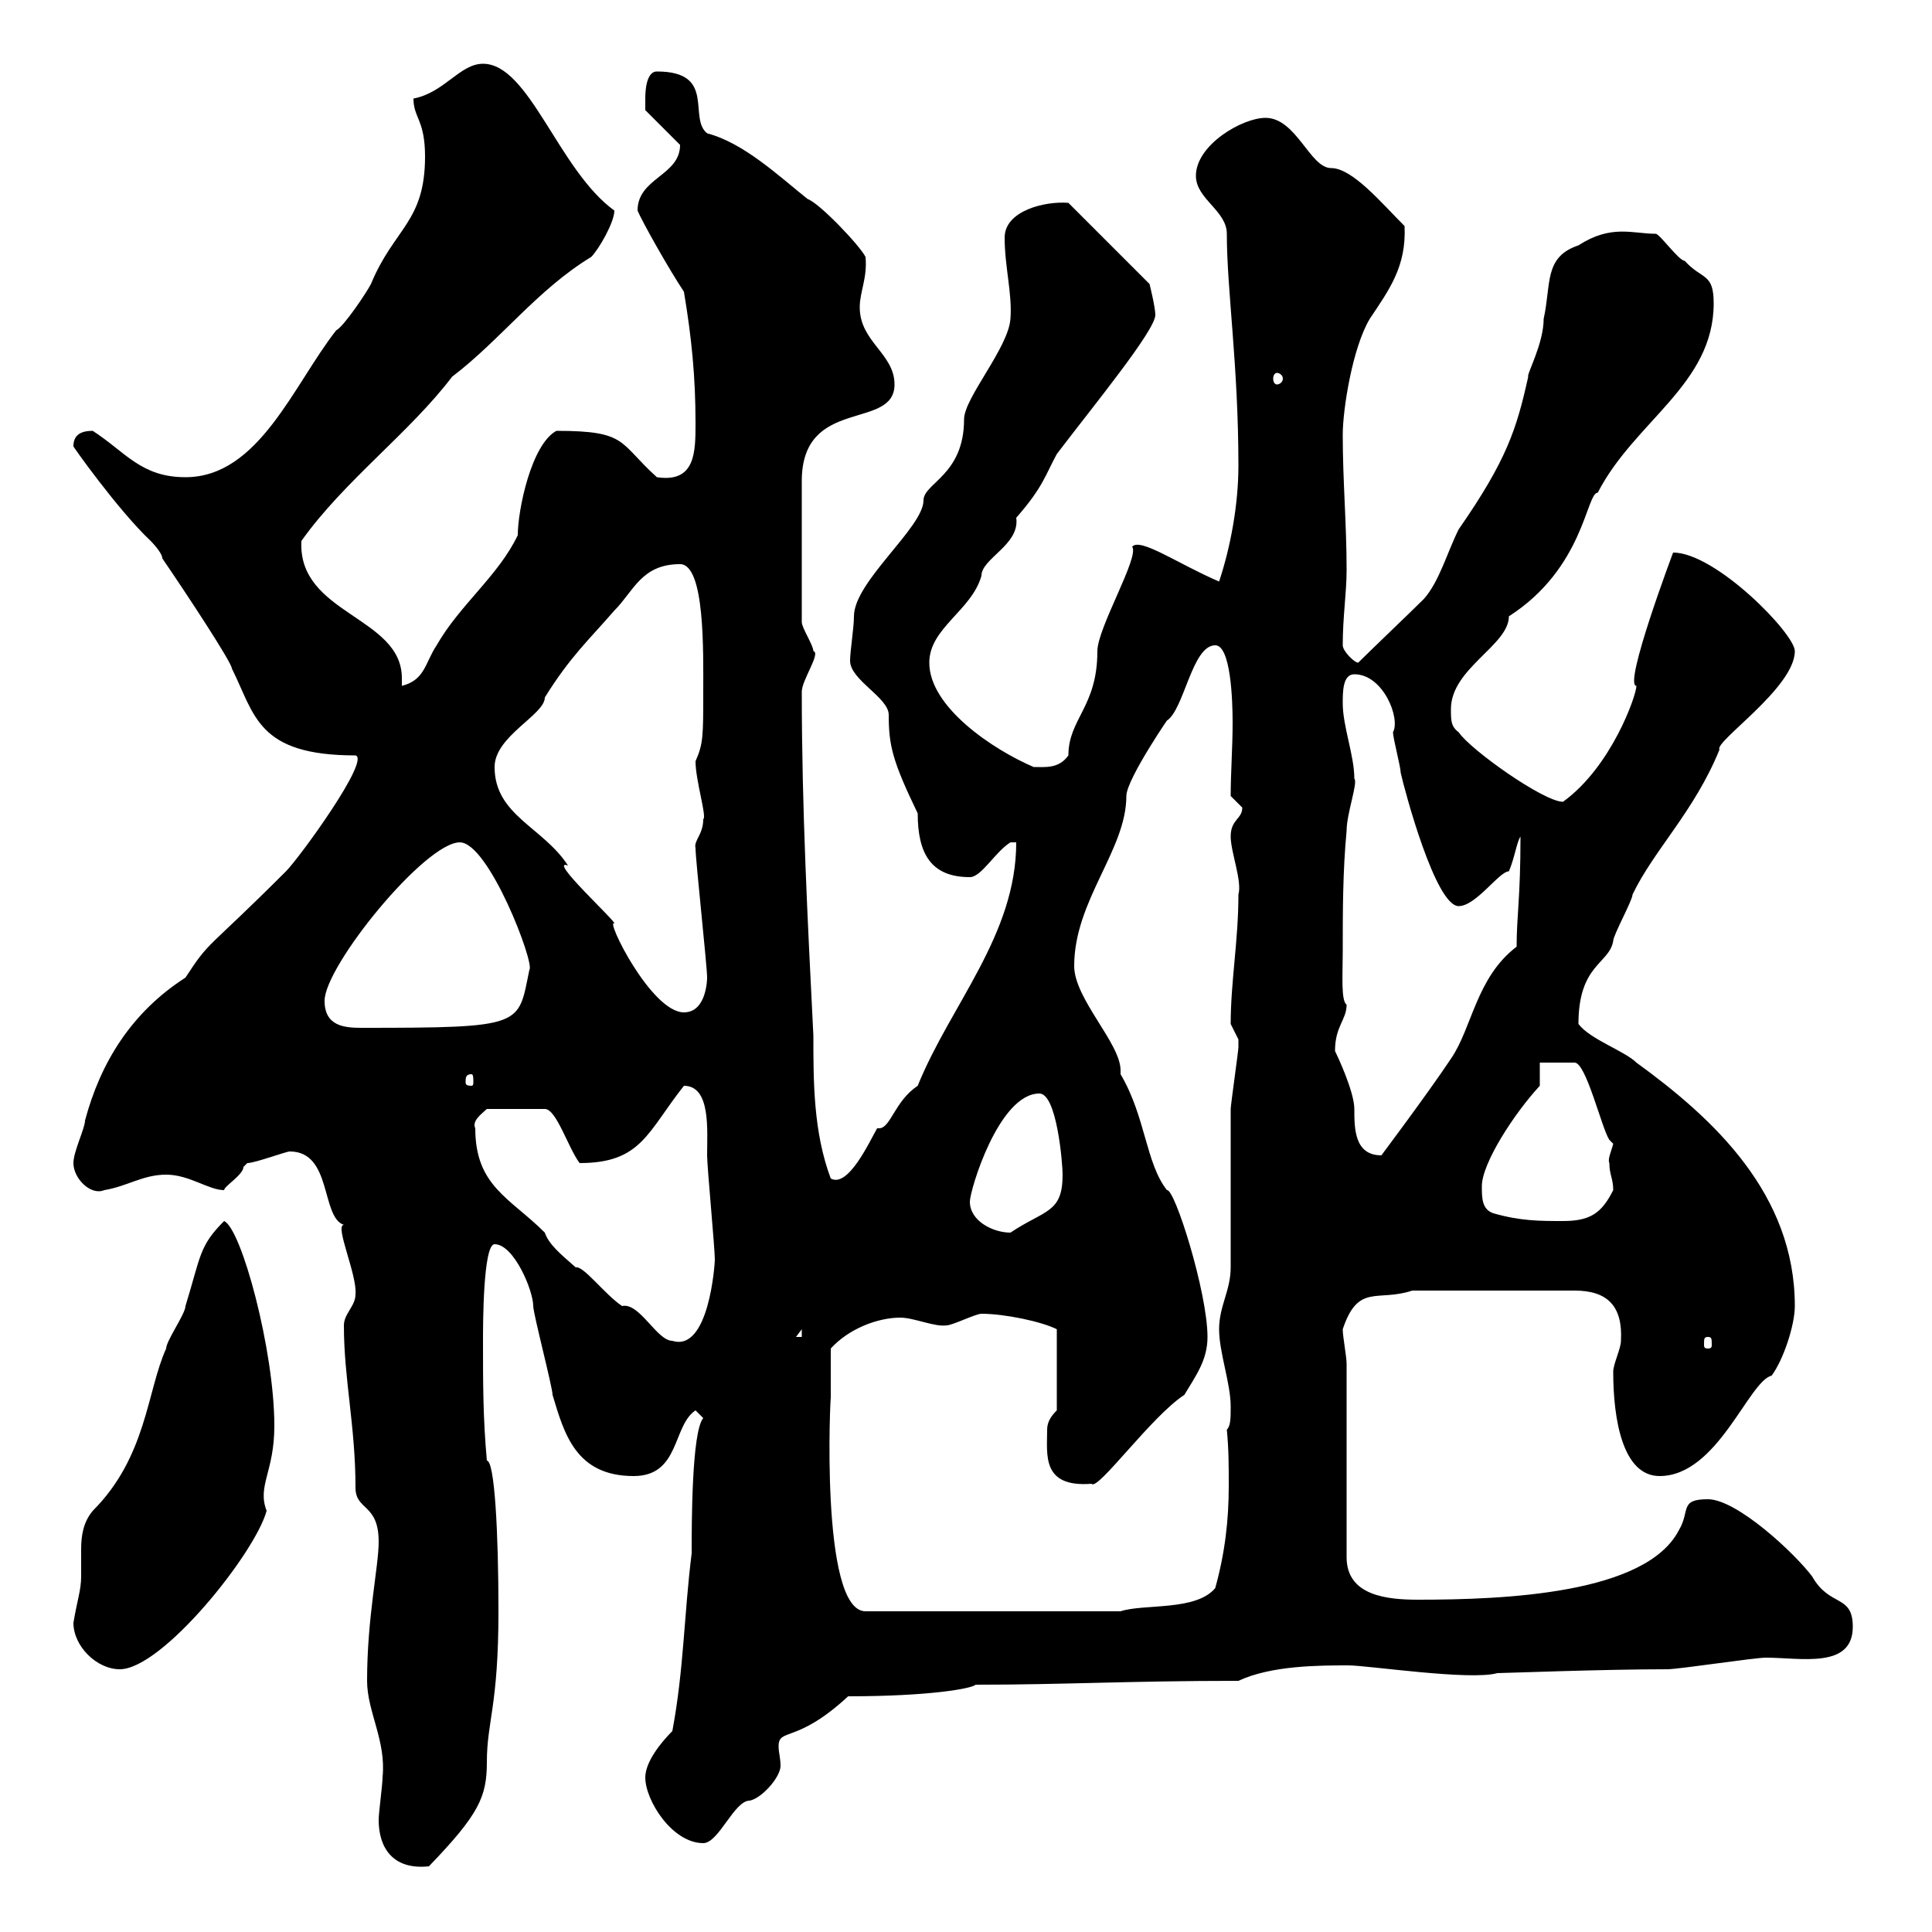 <svg xmlns="http://www.w3.org/2000/svg" xmlns:xlink="http://www.w3.org/1999/xlink" width="300" height="300"><path d="M58.80 282.60C58.80 286.80 60.90 290.40 66.60 289.80C74.40 281.70 75.60 279 75.60 273.60C75.60 267.30 77.40 264.90 77.40 250.20C77.40 237.90 76.80 226.80 75.60 226.80C75 220.20 75 214.80 75 208.20C75 205.80 75 193.20 76.80 193.20C79.80 193.20 82.80 200.40 82.80 202.80C82.80 204 85.80 215.40 85.80 216.60C87.60 222.60 89.40 229.20 98.40 229.20C105.60 229.20 104.40 221.40 108 219C108 219 109.20 220.20 109.20 220.20C107.40 222.30 107.40 236.70 107.40 241.20C106.20 250.80 106.20 259.20 104.40 268.80C102.60 270.60 100.20 273.60 100.20 276C100.20 279.60 104.40 286.20 109.20 286.20C111.60 286.20 114 279.60 116.40 279.60C118.20 279.30 121.20 276 121.20 274.20C121.20 273 120.90 272.10 120.90 271.20C120.90 268.20 123.60 270.90 131.70 263.40C144.30 263.40 150.90 262.20 151.50 261.60C165.30 261.60 175.20 261 192.30 261C197.40 258.60 204.90 258.60 209.40 258.60C212.40 258.60 228.30 261 232.50 259.80C233.40 259.80 249 259.20 258.90 259.20C260.70 259.20 272.40 257.40 274.20 257.40C279.60 257.40 287.70 259.20 287.70 252.60C287.70 247.50 284.10 249.60 281.40 244.80C278.70 241.20 269.70 232.80 265.20 232.80C260.70 232.80 262.50 234.60 260.70 237.60C255.60 247.50 233.70 248.40 220.20 248.40C215.40 248.40 209.10 247.80 209.10 241.80L209.10 211.80C209.10 210.60 208.50 207.60 208.50 206.40C210.90 199.20 213.90 202.20 219.30 200.40L244.50 200.40C249.60 200.40 252 202.80 251.70 208.20C251.70 209.40 250.50 211.80 250.50 213C250.50 220.50 252 229.20 257.70 229.20C266.70 229.20 271.50 214.50 275.10 213.60C276.90 211.20 278.70 205.80 278.70 202.80C278.70 185.40 266.10 173.70 254.10 165C252.30 163.20 246.90 161.40 245.10 159C245.10 149.70 249.90 149.70 250.50 146.10C250.50 145.20 253.50 139.80 253.50 138.90C256.80 132 263.10 126 267 116.40C266.10 115.20 278.70 106.80 278.70 101.10C278.70 98.40 266.40 85.80 259.80 85.80C259.80 85.80 252 106.50 254.10 106.50C254.10 108 250.20 119.10 242.70 124.50C239.70 124.50 228.30 116.40 226.50 113.70C225.30 112.80 225.30 111.90 225.30 110.10C225.30 103.80 234.30 100.20 234.30 95.70C246 88.20 246.30 76.50 248.10 76.50C253.80 65.40 266.10 59.70 266.10 47.10C266.10 42.30 264.30 43.50 261.60 40.50C260.70 40.50 257.70 36.30 257.10 36.30C253.50 36.30 250.20 34.80 245.10 38.10C239.70 39.90 240.90 44.10 239.70 49.50C239.70 53.40 237 58.20 237.30 58.50C235.50 66.60 234 71.40 226.50 82.20C224.70 85.80 223.50 90.30 221.10 93C219.30 94.80 212.70 101.10 210.90 102.90C210.30 102.90 208.50 101.10 208.50 100.20C208.50 95.70 209.10 92.10 209.10 88.50C209.10 81.30 208.50 74.70 208.50 67.50C208.50 63.60 210 54 212.70 49.50C215.70 45 218.40 41.40 218.10 35.10C214.50 31.50 210 26.10 206.70 26.10C203.40 26.10 201.30 18.30 196.50 18.30C192.90 18.30 185.70 22.50 185.70 27.30C185.70 30.90 190.50 32.70 190.50 36.30C190.50 45 192.30 56.70 192.30 72.30C192.30 78.30 191.10 84.90 189.30 90.30C183 87.60 177 83.40 175.80 84.90C177 86.40 170.40 97.50 170.40 101.10C170.40 109.80 165.90 111.60 165.90 117.30C164.40 119.40 162.30 119.10 160.50 119.10C154.20 116.40 144.30 109.80 144.30 102.90C144.30 97.50 150.90 94.80 152.40 89.40C152.40 86.70 158.40 84.60 157.80 80.40C162 75.60 162.30 73.80 164.10 70.50C169.80 63 179.40 51.30 179.40 48.90C179.40 47.70 178.50 44.10 178.50 44.10L165.90 31.50C162.30 31.20 156 32.70 156 36.90C156 41.40 157.20 45.60 156.90 49.50C156.60 54 149.70 61.80 149.70 65.10C149.70 73.80 143.40 75 143.40 77.70C143.40 81.90 132.60 90.30 132.60 95.70C132.60 97.50 132 101.10 132 102.60C132 105.60 138 108.30 138 111C138 115.80 138.60 118.20 142.50 126.30C142.50 132.60 144.60 136.20 150.60 136.20C152.40 136.20 154.50 132.30 156.90 130.80L157.80 130.80C157.80 145.20 147.60 156 142.50 168.60C138.90 171 138.30 175.20 136.50 175.20C136.50 175.20 136.20 175.20 136.20 175.20C135 177.30 131.70 184.50 129 183C126.30 175.80 126.30 168 126.30 160.80C125.40 142.80 124.50 125.40 124.50 107.40C124.50 105.60 127.50 101.40 126.30 101.10C126.30 100.20 124.50 97.50 124.50 96.60L124.50 74.70C124.50 61.50 138.90 66.90 138.90 59.70C138.90 54.90 133.50 53.10 133.50 47.70C133.50 45.30 134.70 43.20 134.40 39.90C133.50 38.10 127.20 31.50 125.40 30.90C120.90 27.30 115.50 22.20 109.80 20.70C106.80 18.30 111.30 11.10 102 11.10C100.20 11.10 100.20 14.70 100.20 15.30C100.20 16.50 100.20 17.10 100.20 17.10L105.60 22.50C105.60 27.30 99 27.60 99 32.70C99.60 34.20 103.80 41.70 106.20 45.30C107.40 52.50 108 58.50 108 65.70C108 70.20 108 75 102 74.10C96 68.70 97.50 66.90 86.40 66.90C82.50 69 80.40 79.20 80.40 83.10C77.40 89.40 71.40 93.90 67.80 100.20C66 102.90 66 105.60 62.40 106.50C62.40 106.20 62.40 105.60 62.40 105.30C62.40 95.70 46.20 95.40 46.80 84C53.40 74.70 63.60 67.20 70.20 58.50C77.70 52.80 83.40 45 91.80 39.90C93 38.70 95.40 34.50 95.40 32.70C86.70 26.40 82.20 9.90 75 9.90C71.40 9.90 69 14.40 64.20 15.30C64.20 18.30 66 18.60 66 24.30C66 34.50 61.20 35.40 57.60 44.10C57 45.30 53.40 50.70 52.20 51.30C45.60 59.70 40.20 74.10 28.80 74.10C21.90 74.10 19.50 70.20 14.40 66.90C12.60 66.90 11.40 67.50 11.40 69.30C11.10 69 18.30 79.20 23.40 84C23.40 84 25.20 85.80 25.20 86.70C29.10 92.40 36 102.90 36 103.80C39.60 111 39.90 117.30 55.20 117.30C57.60 117.90 46.50 133.20 44.40 135.30C31.80 147.90 32.70 145.80 28.80 151.80C20.40 157.20 15.60 165 13.20 174C13.20 175.20 11.40 178.80 11.40 180.60C11.40 183 14.10 185.70 16.20 184.80C19.80 184.20 22.20 182.40 25.80 182.40C29.40 182.40 32.40 184.80 34.80 184.80C34.80 184.20 37.80 182.40 37.80 181.20C37.80 181.20 38.40 180.60 38.40 180.60C39.60 180.60 44.40 178.80 45 178.80C51.60 178.80 49.80 189 53.40 190.20C51.90 190.20 55.50 198 55.20 201C55.20 202.80 53.40 204 53.40 205.80C53.40 214.20 55.20 221.40 55.20 231C55.20 234.60 58.80 233.40 58.80 239.40C58.80 243.30 57 251.10 57 261C57 265.80 60 270.30 59.40 276C59.40 277.20 58.80 281.40 58.80 282.60ZM11.40 252C11.40 255.60 15 259.20 18.60 259.20C25.20 259.20 39.60 241.20 41.40 234.60C39.90 230.70 42.60 228.60 42.60 221.40C42.60 209.70 37.50 190.80 34.80 189.60C30.90 193.50 31.20 195 28.80 202.80C28.80 204 25.80 208.20 25.80 209.40C22.80 216 22.80 226.20 14.40 234.60C12.90 236.40 12.60 238.50 12.60 240.60C12.60 241.80 12.60 243.30 12.60 244.80C12.60 246.90 12 248.40 11.40 252ZM129 217.20C129 216.60 129 210 129 209.40C131.70 206.40 136.20 204.60 139.80 204.60C141.90 204.60 145.20 206.10 147 205.80C147.90 205.80 151.50 204 152.40 204C156 204 161.70 205.20 164.10 206.40L164.10 219C163.20 219.90 162.60 220.80 162.60 222C162.60 225.90 161.70 231 169.50 230.40C170.40 231.60 178.80 219.90 183.90 216.60C185.70 213.60 187.50 211.20 187.50 207.60C187.50 200.70 182.40 184.50 181.20 184.80C177.90 180.60 177.90 173.40 174 166.80C174 166.50 174 166.50 174 166.20C174 162 166.80 155.10 166.80 150C166.80 139.80 174.90 132 174.90 123.60C174.90 120.90 182.40 110.10 181.20 111.90C183.90 110.10 185.10 100.20 188.70 100.20C191.10 100.20 191.40 108.60 191.40 112.20C191.40 116.10 191.10 120 191.10 123.60C191.10 123.60 192.90 125.40 192.90 125.40C192.90 127.20 191.10 127.20 191.10 129.90C191.10 132.30 192.90 136.80 192.30 138.90C192.30 146.10 191.10 152.40 191.10 159C191.10 159 192.30 161.40 192.30 161.40C192.30 162.60 192.30 162.60 192.30 162.60C192.30 163.20 191.10 171.60 191.10 172.20C191.10 175.20 191.10 193.80 191.10 196.80C191.10 200.40 189.30 202.80 189.30 206.40C189.30 210 191.10 214.80 191.10 218.40C191.10 220.20 191.10 221.40 190.50 222C190.80 225 190.80 227.70 190.80 230.70C190.80 236.10 190.20 241.20 188.70 246.60C185.70 250.20 177.60 249 174 250.20L134.40 250.20C127.20 250.20 129 215.40 129 217.20ZM73.80 175.20C73.20 174 75 172.80 75.60 172.20L84.60 172.20C86.40 172.20 88.20 178.20 90 180.60C99.60 180.60 100.50 175.80 106.20 168.60C110.40 168.60 109.80 175.50 109.80 179.40C109.80 181.20 111 193.80 111 195.60C111 196.20 110.10 210 104.40 208.20C102 208.20 99.30 202.20 96.60 202.80C93.90 201 90.60 196.50 89.40 196.80C87 194.70 85.20 193.20 84.60 191.40C79.20 186 73.80 184.20 73.80 175.20ZM265.20 207.60C265.80 207.60 265.80 207.90 265.80 208.80C265.80 209.10 265.80 209.40 265.20 209.40C264.60 209.40 264.60 209.10 264.60 208.80C264.60 207.90 264.60 207.60 265.20 207.60ZM124.50 206.40L124.50 207.60L123.60 207.60ZM150.60 186.60C150.60 184.80 155.10 169.80 161.40 169.80C164.10 169.80 165 180.60 165 182.40C165 188.40 162.30 187.80 156.90 191.40C154.20 191.40 150.60 189.60 150.60 186.60ZM231.90 188.40C230.10 187.80 230.10 186 230.10 184.20C230.10 180.60 235.20 172.80 239.10 168.60L239.10 165C239.70 165 243.30 165 244.50 165C246.30 165 248.70 175.20 249.90 177C249.90 177 250.50 177.60 250.50 177.60C250.20 178.80 249.60 180 249.90 180.60C249.90 182.40 250.50 183 250.50 184.80C248.70 188.40 246.90 189.60 242.70 189.60C239.10 189.60 236.10 189.60 231.90 188.40ZM207.30 163.20C207.30 159.30 209.10 158.40 209.10 156C208.20 155.40 208.50 151.20 208.50 147.90C208.50 141.60 208.50 135.30 209.10 129C209.10 126.30 210.90 121.50 210.30 120.90C210.30 117.30 208.50 112.80 208.50 109.20C208.50 107.40 208.50 104.70 210.30 104.70C214.80 104.70 217.50 111.60 216.30 113.70C216.30 114.60 217.50 119.10 217.50 120C218.10 122.70 222.90 140.70 226.50 140.70C229.20 140.70 232.80 135.30 234.30 135.30C235.20 133.20 235.50 130.80 236.10 129.90C236.10 139.50 235.50 142.20 235.50 147C229.20 151.80 228.60 159.60 225.30 164.40C221.70 169.80 214.50 179.40 214.50 179.40C210.30 179.40 210.30 175.20 210.30 172.20C210.30 169.50 207.60 163.80 207.30 163.20ZM73.20 166.80C73.50 166.80 73.50 167.40 73.50 168C73.50 168.30 73.50 168.60 73.20 168.60C72.30 168.60 72.30 168.30 72.30 168C72.30 167.40 72.30 166.80 73.20 166.80ZM50.40 155.40C50.40 150 66 130.80 71.40 130.80C75.90 130.80 83.10 149.70 82.20 150.60C80.40 159.30 81.60 159.60 56.10 159.60C53.40 159.60 50.40 159.30 50.40 155.40ZM76.80 119.10C76.80 114.30 84.60 111 84.60 108.30C88.50 102 91.50 99.30 95.40 94.80C98.40 91.80 99.60 87.60 105.60 87.60C109.50 87.60 109.20 101.40 109.20 107.40C109.20 114.30 109.20 115.50 108 118.20C108 121.20 109.80 126.90 109.20 127.20C109.20 129.60 107.70 130.50 108 131.70C108 133.50 109.80 150 109.80 151.80C109.80 151.80 109.80 157.20 106.20 157.20C101.10 157.20 93.90 142.50 95.40 143.40C95.70 143.10 84.90 133.20 88.20 134.40C84.30 128.40 76.80 126.60 76.80 119.10ZM198.30 57.90C198.60 57.90 199.20 58.20 199.20 58.80C199.20 59.40 198.60 59.70 198.30 59.70C198 59.70 197.70 59.40 197.70 58.80C197.70 58.20 198 57.90 198.30 57.90Z"/></svg>